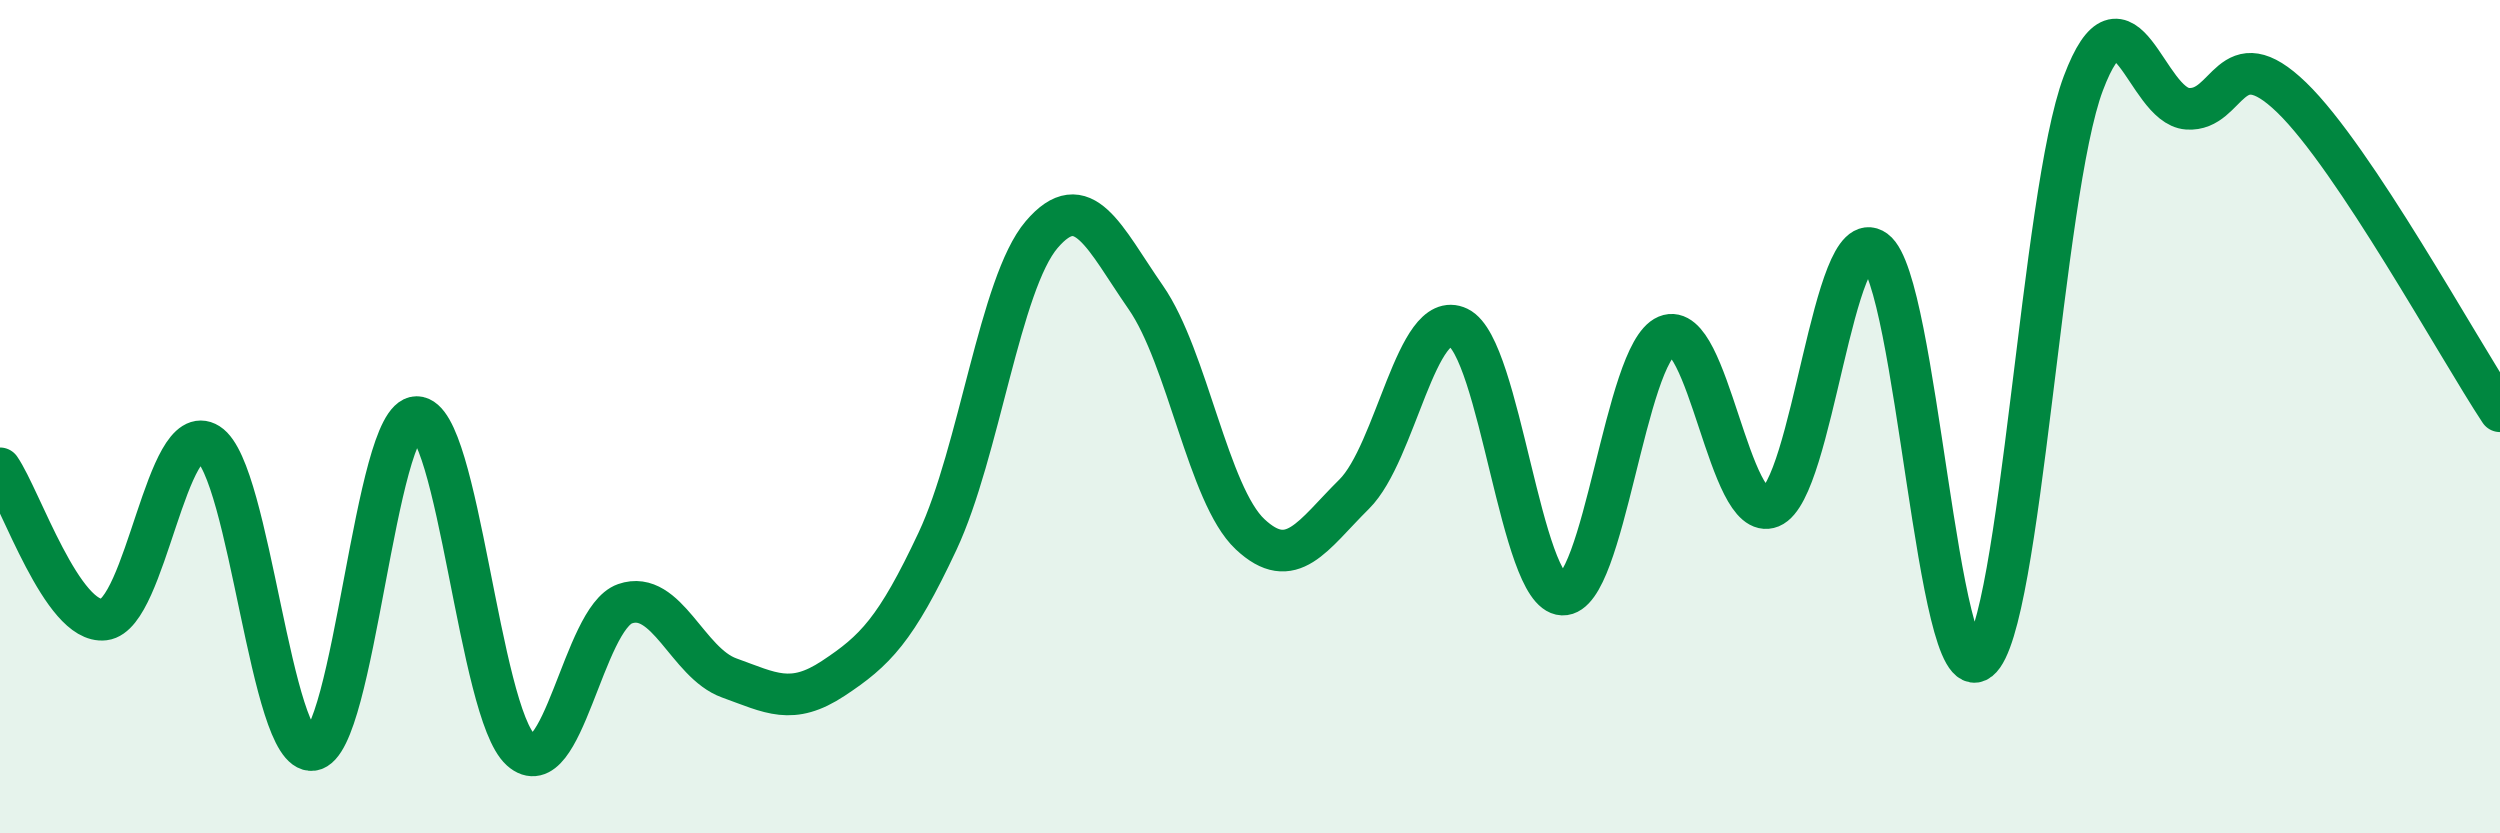 
    <svg width="60" height="20" viewBox="0 0 60 20" xmlns="http://www.w3.org/2000/svg">
      <path
        d="M 0,11.24 C 0.5,11.97 1.5,14.99 2.5,14.87 C 3.5,14.75 4,10.02 5,10.65 C 6,11.28 6.5,18.13 7.5,18 C 8.5,17.87 9,10.01 10,10.01 C 11,10.01 11.5,17.1 12.5,18 C 13.5,18.9 14,14.84 15,14.49 C 16,14.14 16.5,15.91 17.5,16.27 C 18.5,16.63 19,16.94 20,16.28 C 21,15.62 21.5,15.12 22.5,12.99 C 23.5,10.86 24,6.8 25,5.63 C 26,4.46 26.5,5.7 27.5,7.14 C 28.5,8.58 29,11.88 30,12.82 C 31,13.76 31.5,12.85 32.5,11.86 C 33.5,10.87 34,7.38 35,7.86 C 36,8.34 36.5,14.23 37.5,14.27 C 38.5,14.31 39,8.48 40,8.06 C 41,7.64 41.5,12.58 42.5,12.17 C 43.5,11.76 44,5.28 45,6.01 C 46,6.74 46.5,16.64 47.5,15.84 C 48.5,15.04 49,4.65 50,2 C 51,-0.65 51.5,2.54 52.5,2.61 C 53.5,2.68 53.5,0.89 55,2.34 C 56.5,3.79 59,8.36 60,9.87L60 20L0 20Z"
        fill="#008740"
        opacity="0.1"
        stroke-linecap="round"
        stroke-linejoin="round"
      />
      <path
        d="M 0,11.24 C 0.5,11.97 1.5,14.99 2.5,14.87 C 3.5,14.75 4,10.02 5,10.65 C 6,11.28 6.5,18.13 7.5,18 C 8.5,17.87 9,10.01 10,10.01 C 11,10.01 11.5,17.1 12.5,18 C 13.5,18.9 14,14.84 15,14.49 C 16,14.14 16.5,15.91 17.5,16.27 C 18.5,16.63 19,16.94 20,16.28 C 21,15.62 21.5,15.12 22.5,12.99 C 23.5,10.86 24,6.8 25,5.63 C 26,4.46 26.5,5.7 27.5,7.14 C 28.5,8.58 29,11.88 30,12.82 C 31,13.76 31.5,12.85 32.5,11.86 C 33.5,10.87 34,7.38 35,7.86 C 36,8.34 36.5,14.23 37.5,14.27 C 38.5,14.31 39,8.48 40,8.06 C 41,7.64 41.5,12.58 42.5,12.17 C 43.5,11.76 44,5.28 45,6.01 C 46,6.74 46.5,16.64 47.5,15.84 C 48.5,15.04 49,4.65 50,2 C 51,-0.65 51.5,2.54 52.5,2.61 C 53.5,2.68 53.5,0.89 55,2.34 C 56.5,3.79 59,8.36 60,9.87"
        stroke="#008740"
        stroke-width="1"
        fill="none"
        stroke-linecap="round"
        stroke-linejoin="round"
      />
    </svg>
  